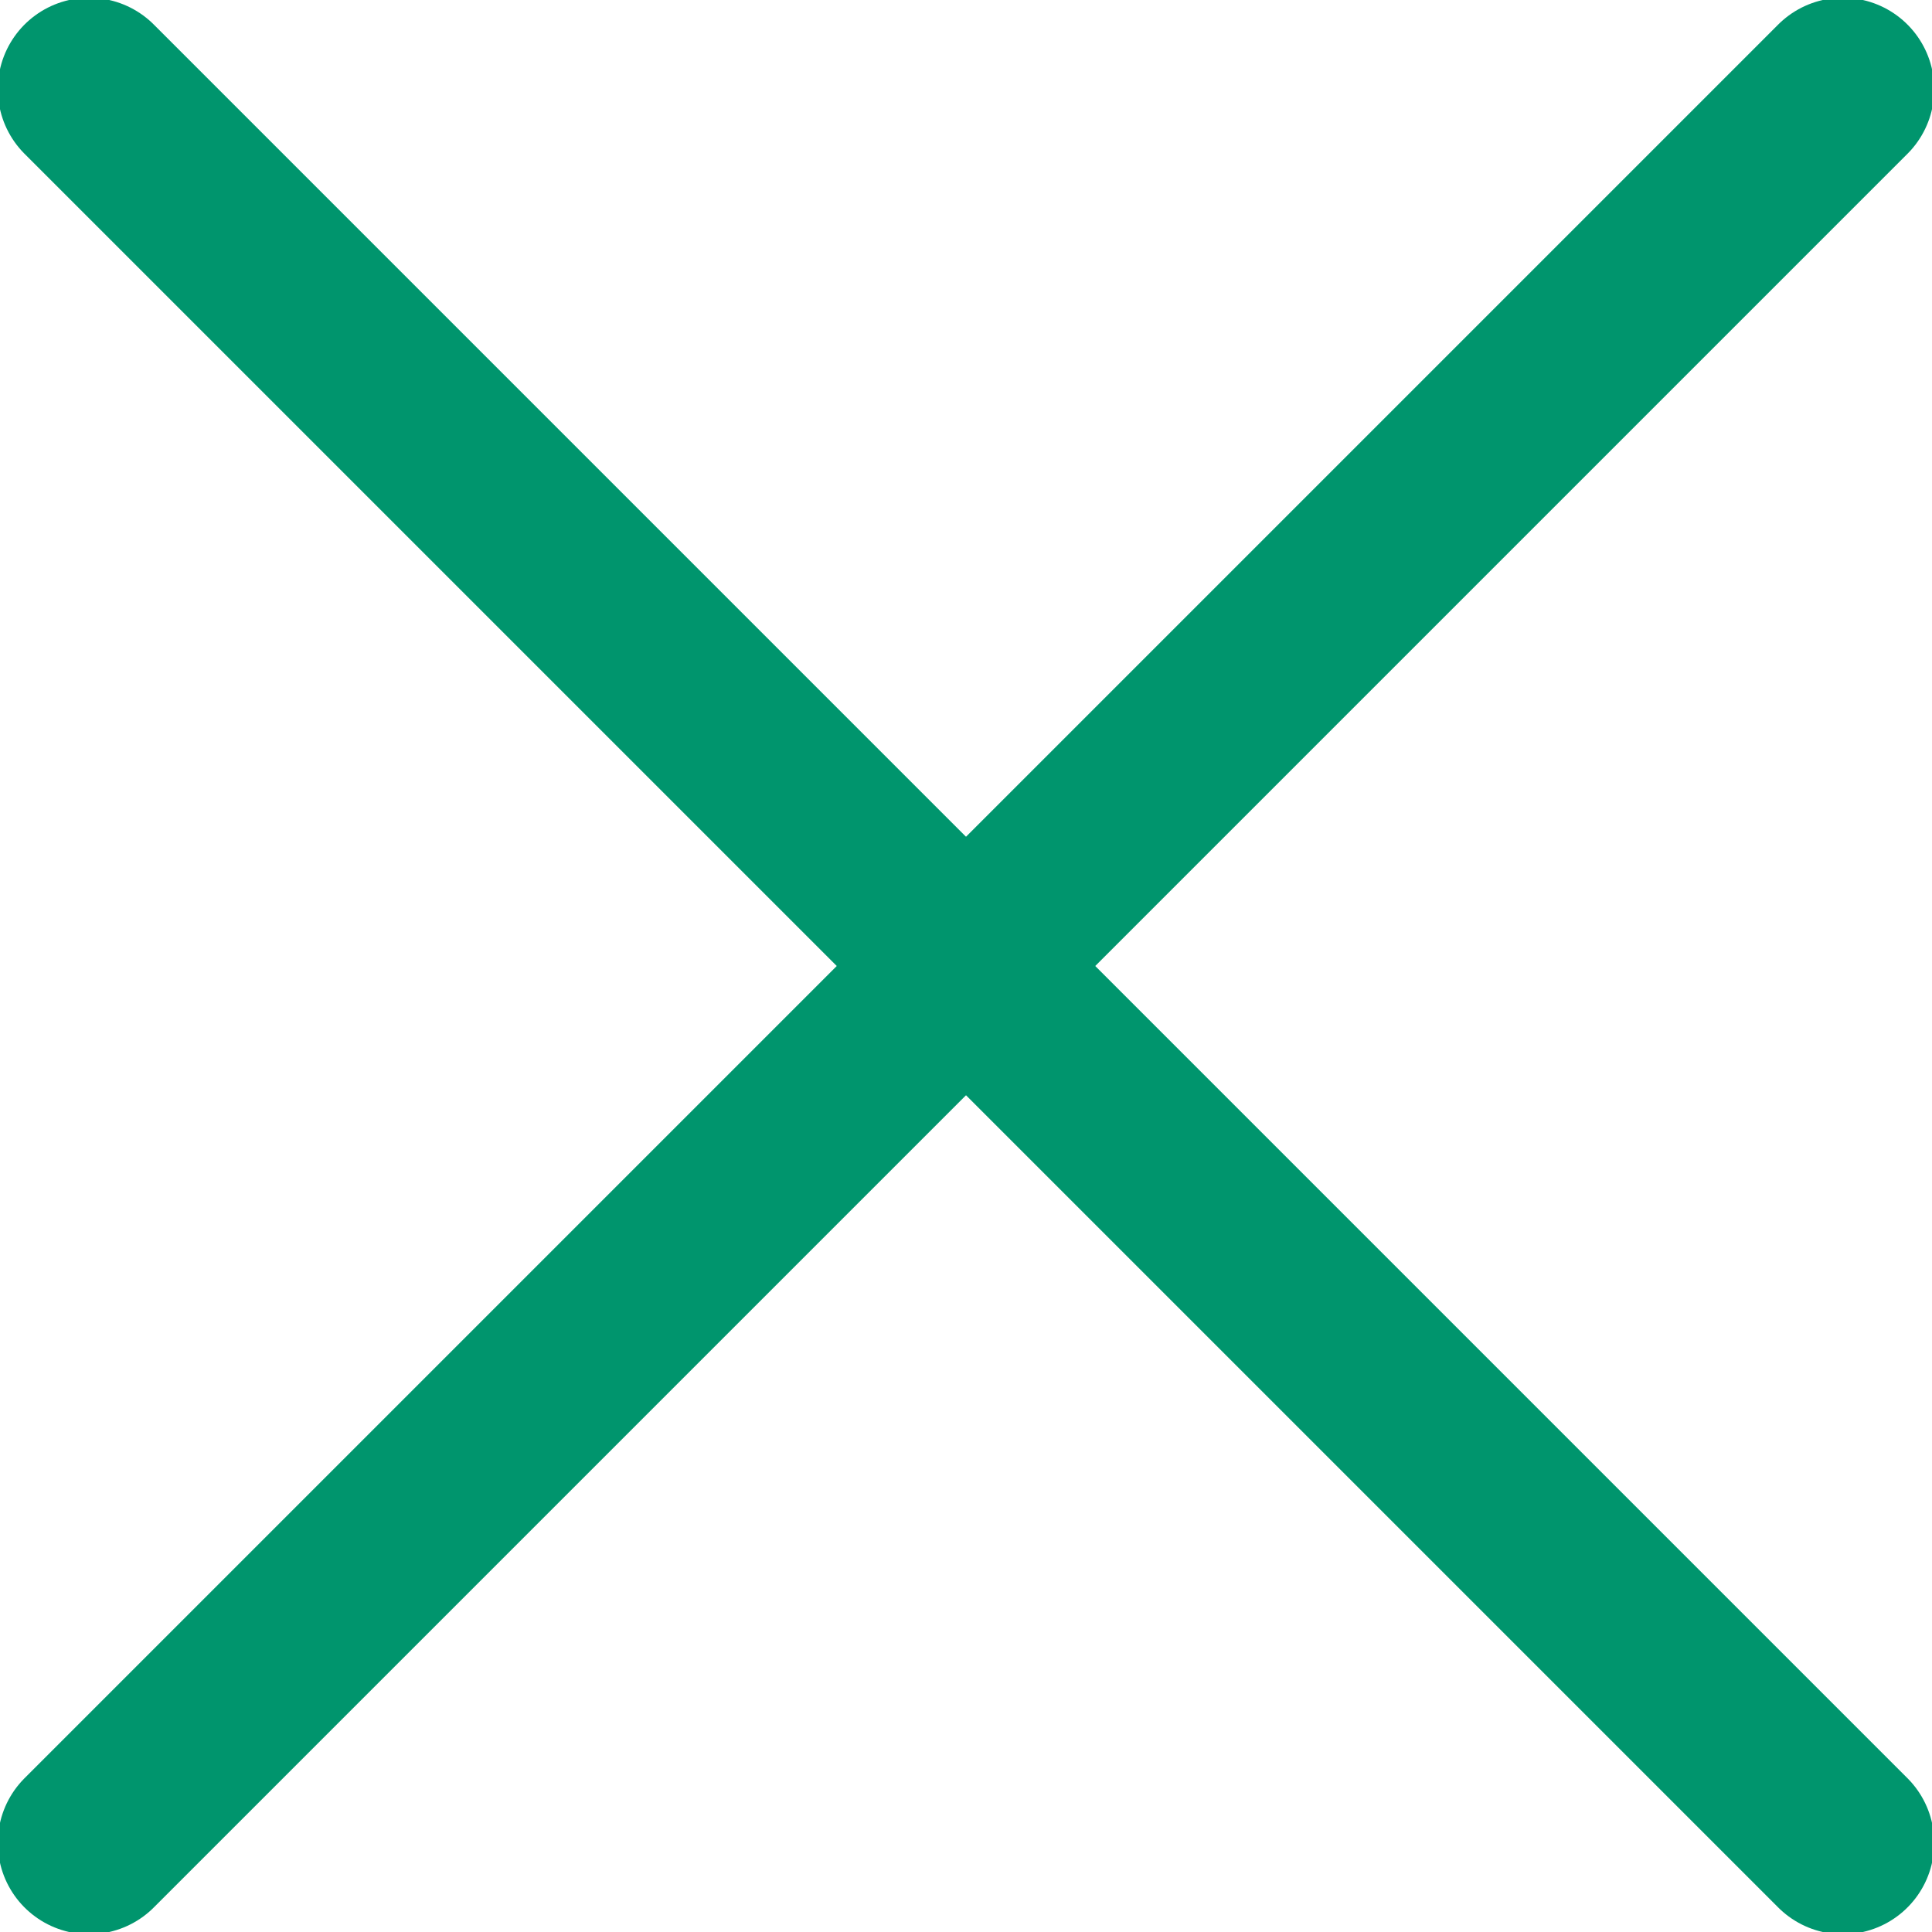 <?xml version="1.0" encoding="utf-8"?>
<!-- Generator: Adobe Illustrator 26.0.2, SVG Export Plug-In . SVG Version: 6.00 Build 0)  -->
<svg version="1.1" id="レイヤー_1" xmlns="http://www.w3.org/2000/svg" xmlns:xlink="http://www.w3.org/1999/xlink" x="0px"
	 y="0px" viewBox="0 0 39 39" style="enable-background:new 0 0 39 39;" xml:space="preserve">
<style type="text/css">
	.st0{fill:none;stroke:#00956D;stroke-width:3.69;stroke-linecap:round;stroke-linejoin:round;stroke-miterlimit:10;}
</style>
<g>
	<line class="st0" x1="1.8" y1="1.8" x2="37.2" y2="37.2"/>
	<line class="st0" x1="37.2" y1="1.8" x2="1.8" y2="37.2"/>
</g>
</svg>
